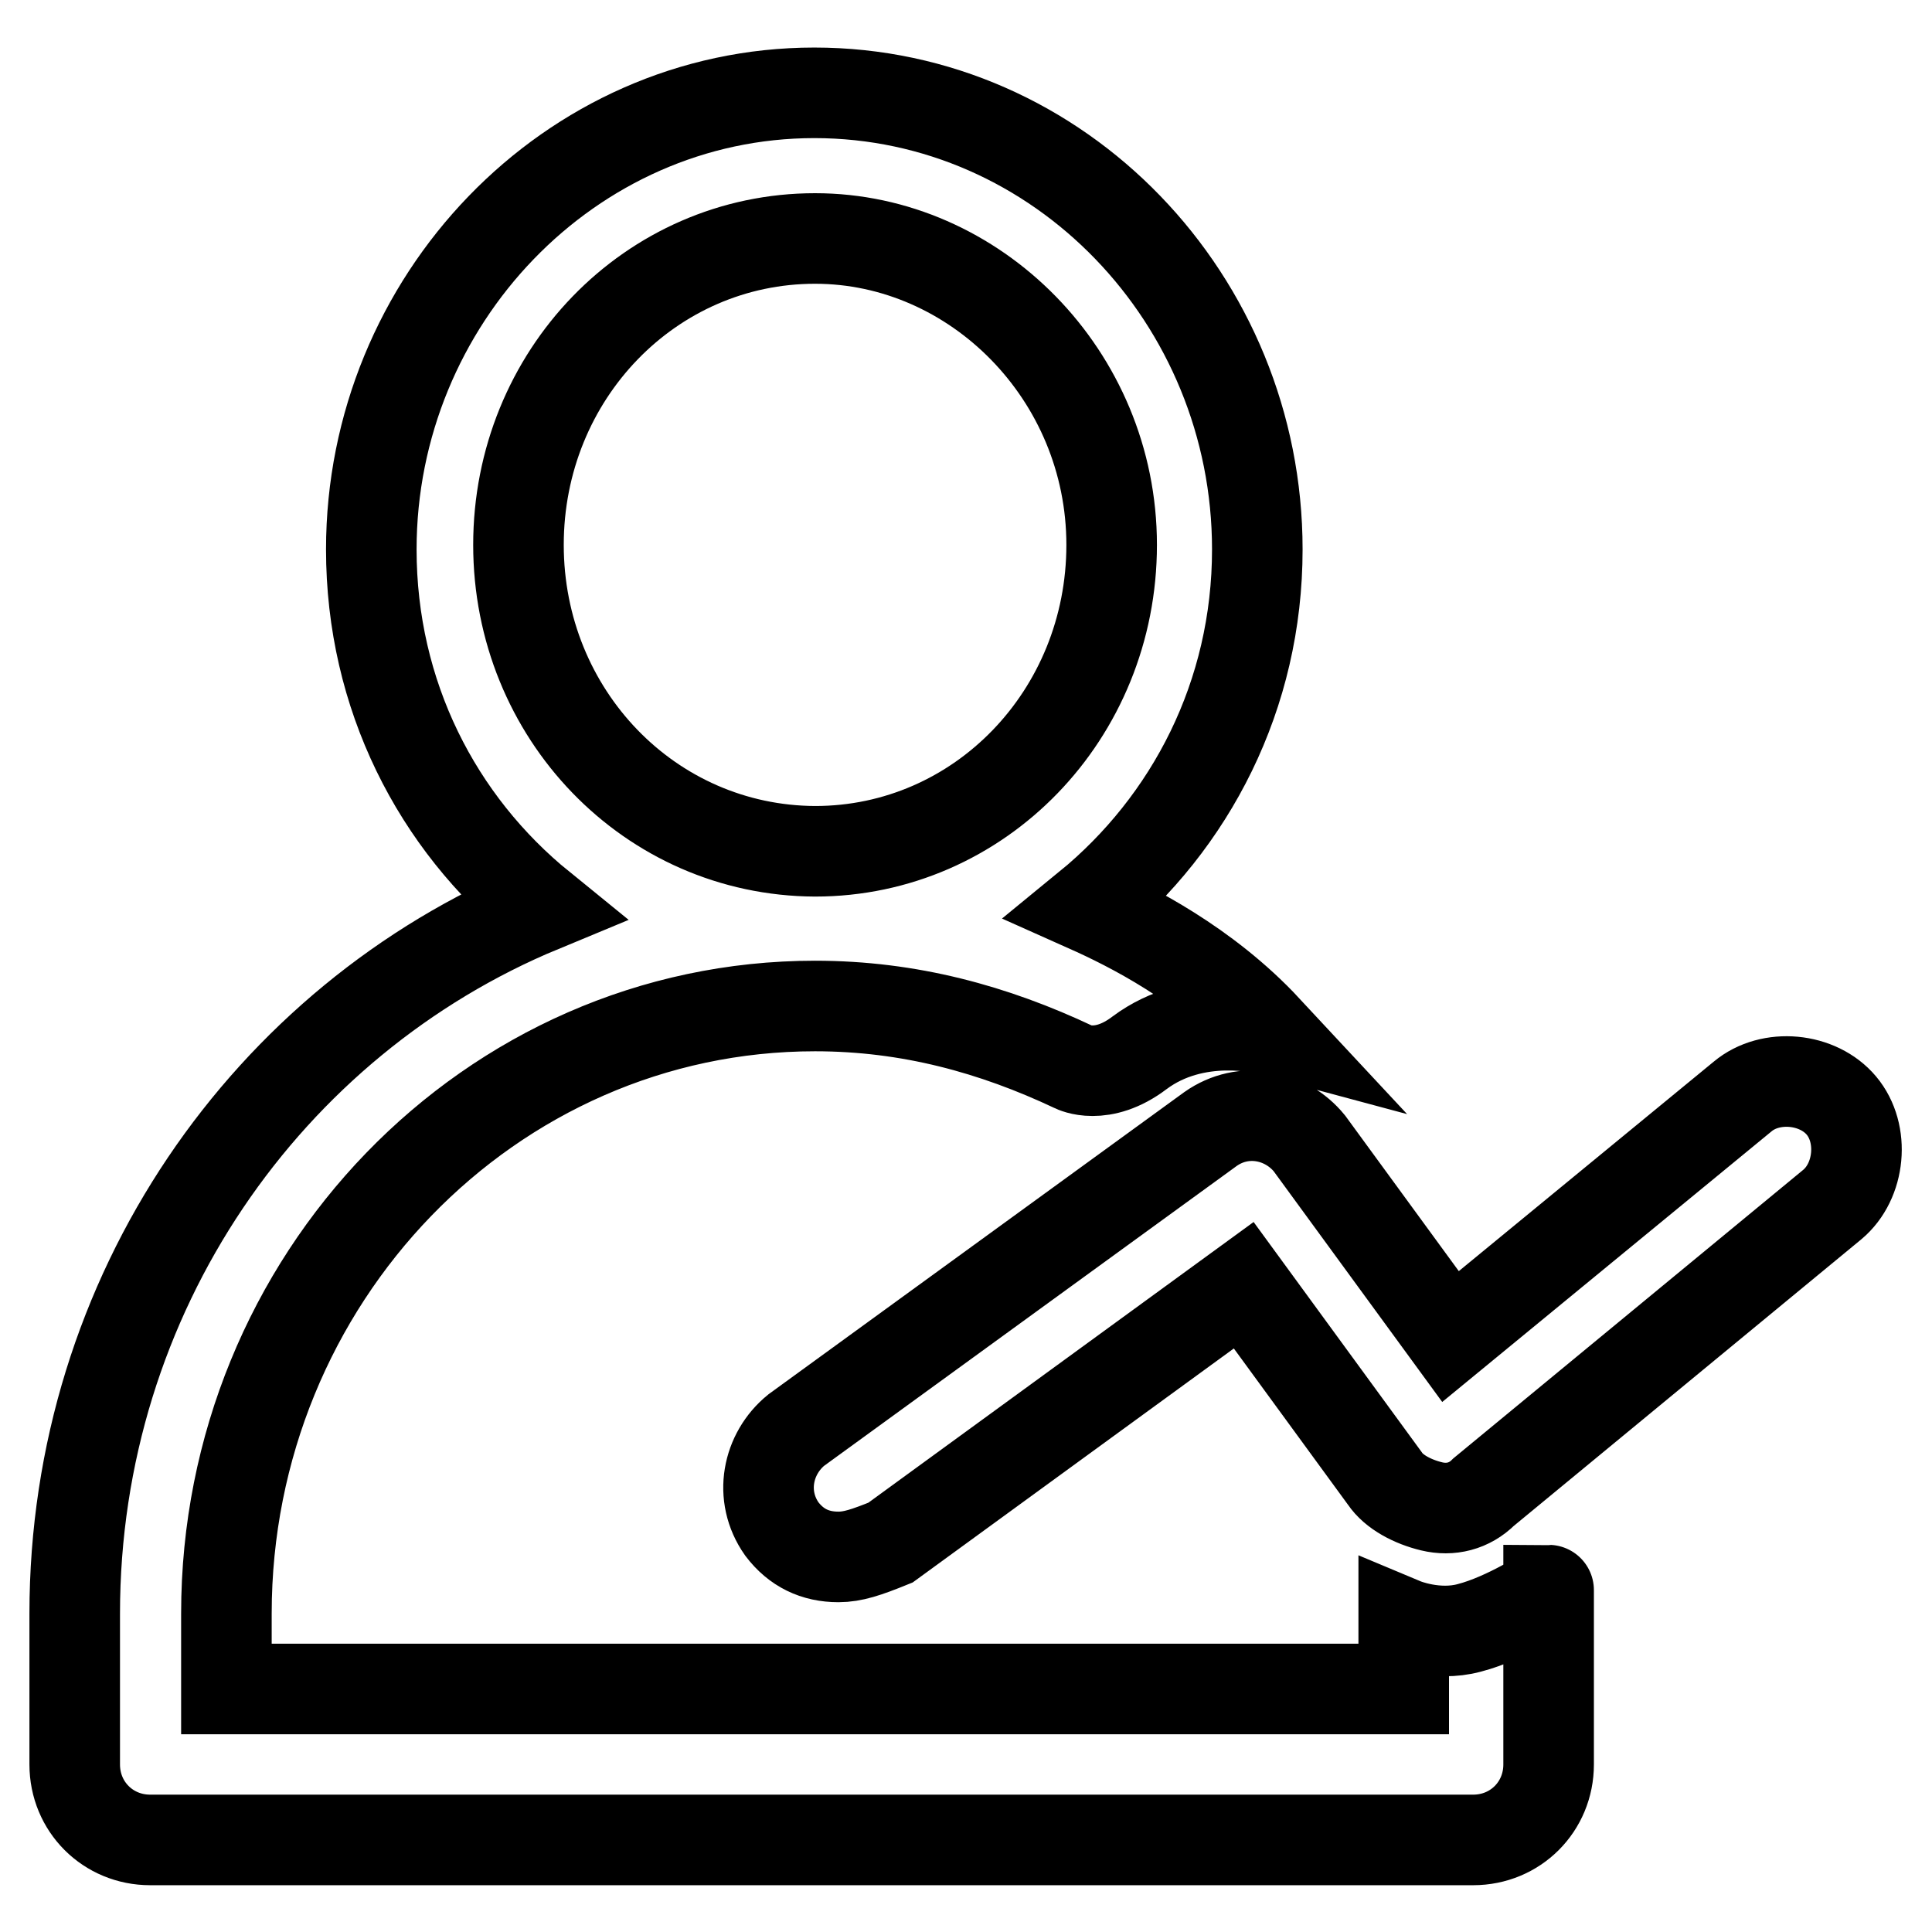 <?xml version="1.0" encoding="utf-8"?>
<!-- Svg Vector Icons : http://www.onlinewebfonts.com/icon -->
<!DOCTYPE svg PUBLIC "-//W3C//DTD SVG 1.1//EN" "http://www.w3.org/Graphics/SVG/1.1/DTD/svg11.dtd">
<svg version="1.1" xmlns="http://www.w3.org/2000/svg" xmlns:xlink="http://www.w3.org/1999/xlink" x="0px" y="0px" viewBox="0 0 256 256" enable-background="new 0 0 256 256" xml:space="preserve">
<g> <path stroke-width="12" fill-opacity="0" stroke="#000000"  d="M111.1,206.3c-3.1,0-5.6-1.2-7.5-3.7c-3.1-4.4-1.9-10,1.9-13.1l54.9-39.9c4.4-3.1,10-1.9,13.1,1.9 l18.7,25.6l38.7-31.8c3.7-3.1,10-2.5,13.1,1.2c3.1,3.7,2.5,10-1.2,13.1l-46.2,38.1c-1.9,1.9-4.4,2.5-6.9,1.9 c-2.5-0.6-5-1.9-6.2-3.7l-18.7-25.6L118,204.4C114.8,205.7,113,206.3,111.1,206.3L111.1,206.3z M194.7,215.7 c-4.4,1.2-8.7-0.6-8.7-0.6v8.7H30v-10c0-44.3,34.9-80.5,78-80.5c12.5,0,23.7,3.1,34.3,8.1c0,0,3.7,1.9,8.7-1.9 c7.5-5.6,16.8-3.1,16.8-3.1c-8.1-8.7-18.1-13.7-23.7-16.2c13.7-11.2,22.5-28.1,22.5-47.4c0-33.1-26.2-60.5-58.7-60.5 c-32.4,0-58.7,27.5-58.7,60.5c0,19.3,8.7,36.2,22.5,47.4c-36.2,15-61.8,51.2-61.8,93.6v20c0,5.6,4.4,10,10,10h175.3 c5.6,0,10-4.4,10-10v-20v-3.1C205.3,210.7,199.7,214.4,194.7,215.7L194.7,215.7z M68.7,72.2c0-22.5,17.5-40.6,39.3-40.6 c21.2,0,39.3,18.1,39.3,40.6s-17.5,40.6-39.3,40.6C86.1,112.7,68.7,94.6,68.7,72.2z"/></g>
</svg>